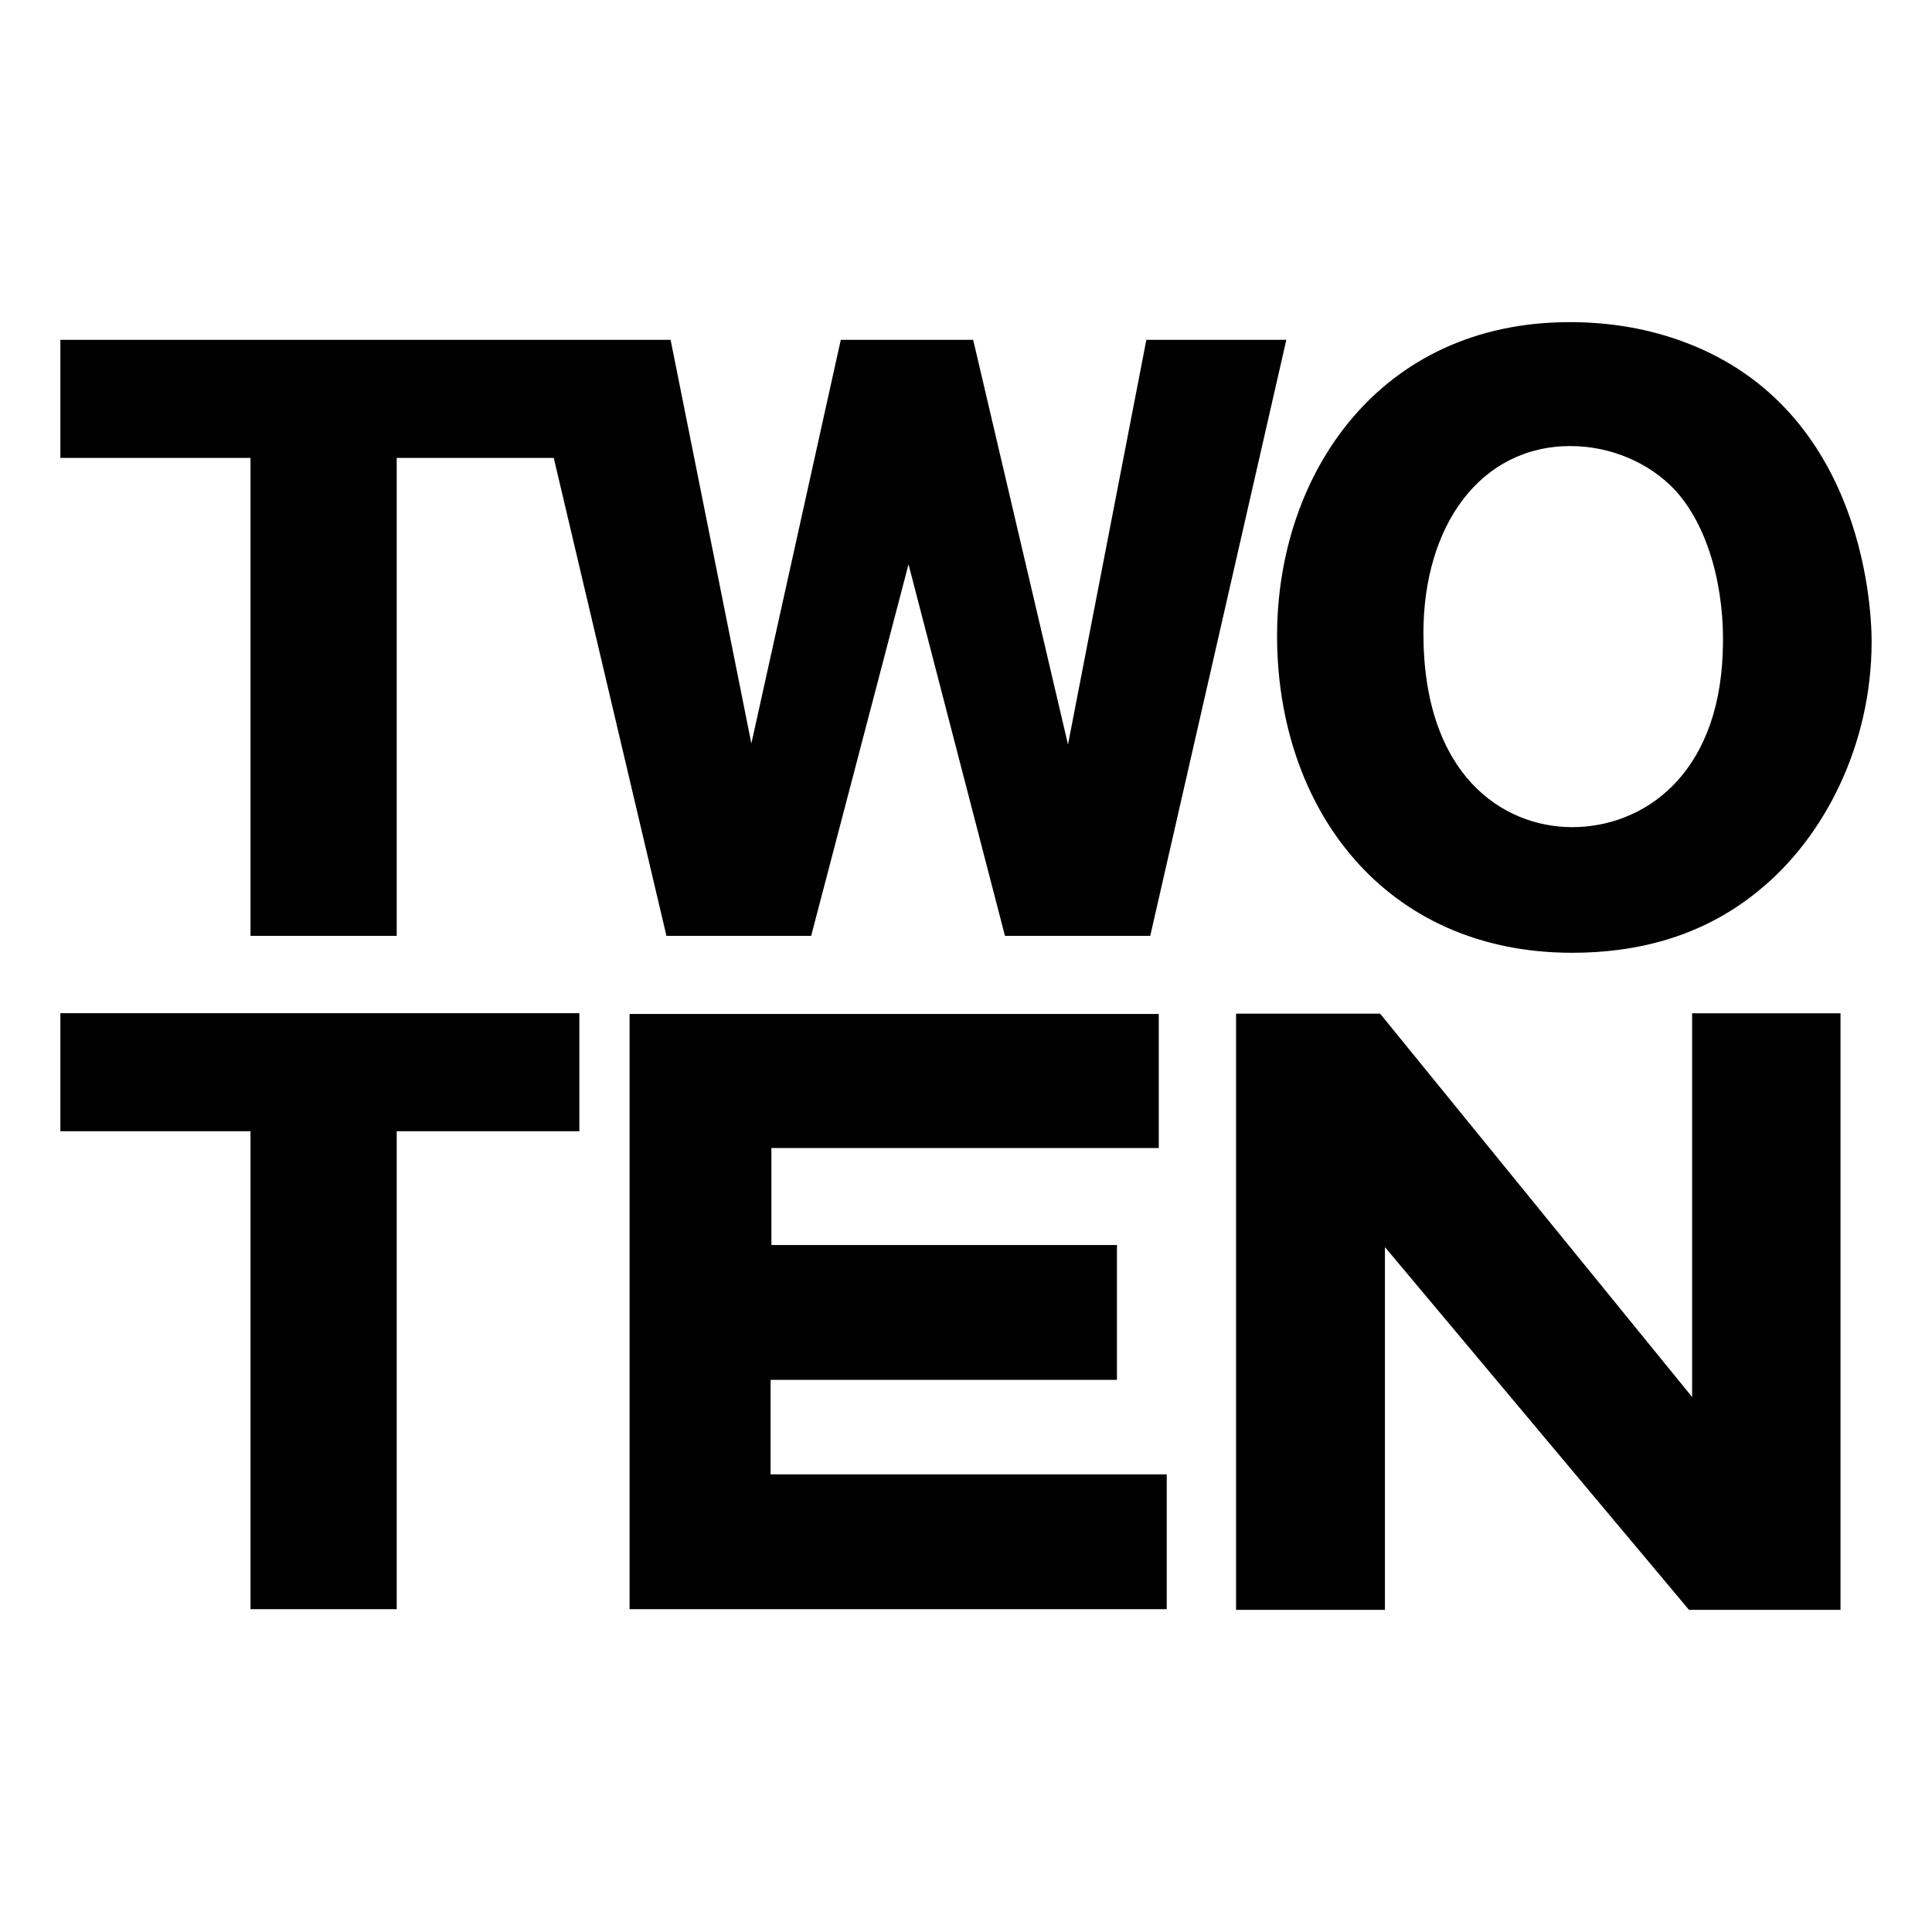 <svg xmlns="http://www.w3.org/2000/svg" fill="none" viewBox="0 0 128 128">
  <path
    d="M84.61 42.122c0-10.665 6.741-20.78 19.39-20.78 2.343 0 4.786.335 7.183 1.174C123.221 26.708 124 39.835 124 42.511c0 6.815-3.122 12.959-7.466 16.481-3.847 3.179-8.306 4.132-12.367 4.132-12.481 0-19.558-9.605-19.558-21.001Zm19.443-12.57c-5.962 0-9.748 5.252-9.748 12.403 0 9.384 5.237 12.845 9.863 12.845 4.626 0 9.695-3.346 9.97-11.617.168-4.132-.947-8.324-3.176-10.726-1.672-1.784-4.237-2.904-6.909-2.904ZM4 67.126h34.383v7.821H26.283v31.666h-9.687V74.947H4v-7.821Zm72.772.052v8.881H51.107v6.426h22.894v8.934H51.054v6.259h26.245v8.934H41.71V67.178h35.062Zm5.121 39.48V67.156h9.542l20.672 25.4V67.133h9.832v39.525h-10.038l-20.146-24.035v24.035h-9.863Zm-5.944-84.143-5.191 26.81-6.283-26.81h-8.771l-5.924 26.742-5.351-26.742H4v7.821h12.596v31.666h9.687V30.336h10.405l7.466 31.666h9.588l6.45-24.615 6.389 24.615h9.626l9.016-39.487h-9.275Z"
  />
  <style>
    path {
      fill: #000;
    }
    @media (prefers-color-scheme: dark) {
      path {
        fill: #fff;
      }
    }
  </style>
</svg>
